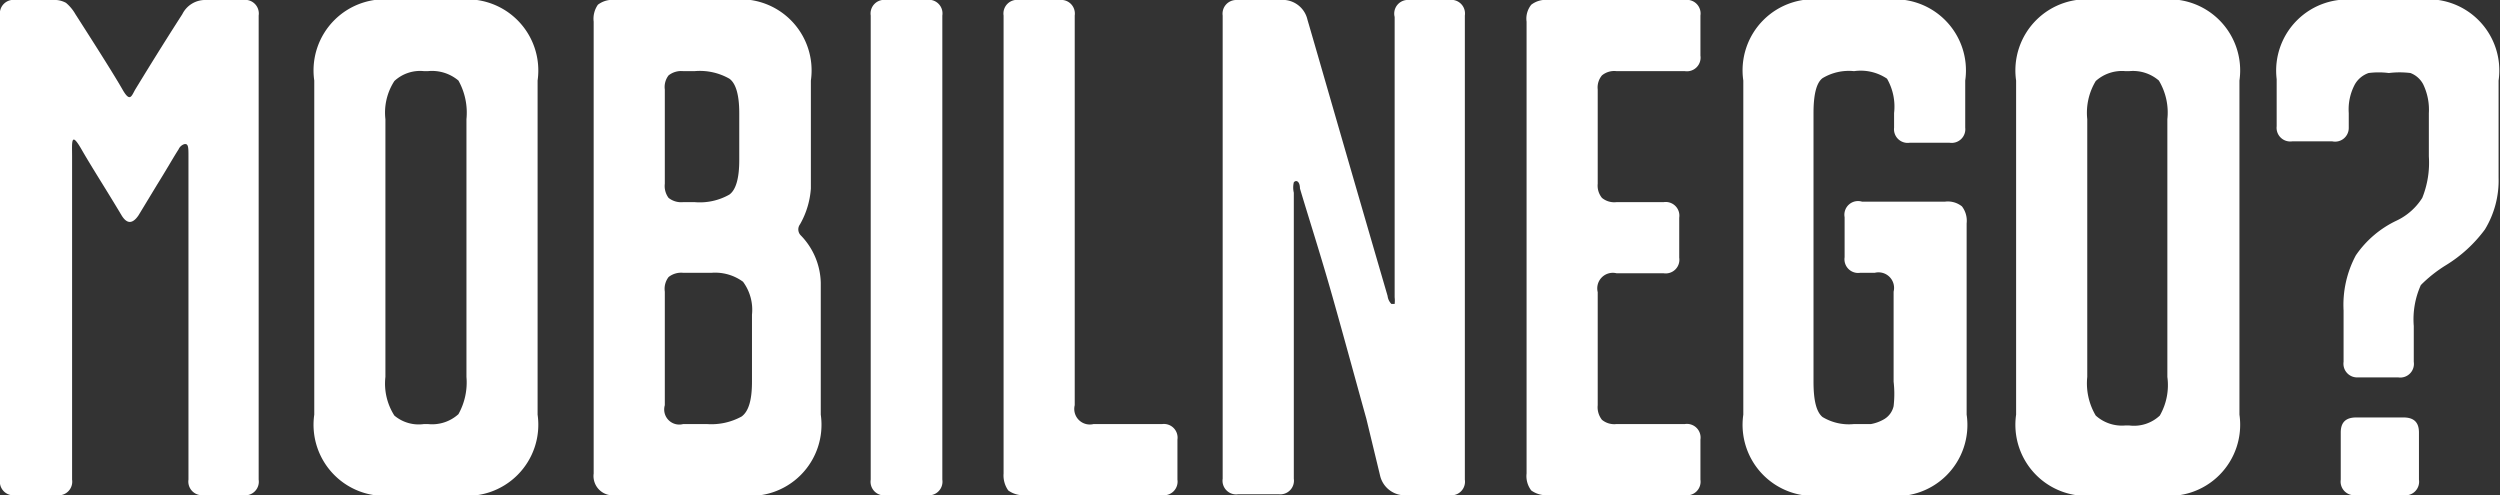 <svg xmlns="http://www.w3.org/2000/svg" viewBox="0 0 53.06 10.51"><rect x="0" y="0" width="53.06" height="10.51" fill="#333333" stroke="none"/><defs><style>.cls-1{fill:#fff;}</style></defs><g id="Warstwa_2" data-name="Warstwa 2"><g id="Warstwa_1-2" data-name="Warstwa 1"><path class="cls-1" d="M4,10.18V3.32c0-.19,0-.28-.09-.26a.2.2,0,0,0-.12.11c-.11.17-.25.42-.45.74l-.4.66q-.19.28-.36,0c-.34-.57-.62-1-.85-1.4s-.2-.15-.2.15v6.86a.29.29,0,0,1-.33.33H.33A.29.29,0,0,1,0,10.18V.33A.29.29,0,0,1,.33,0h.79A.51.51,0,0,1,1.4.06.89.89,0,0,1,1.6.3c.5.78.84,1.32,1,1.6s.19.14.27,0c.22-.36.55-.9,1-1.6A.54.54,0,0,1,4.37,0h.79a.29.29,0,0,1,.33.33v9.85a.29.29,0,0,1-.33.33H4.31A.29.29,0,0,1,4,10.18Z"/><path class="cls-1" d="M9.71,0a1.51,1.51,0,0,1,1.7,1.71V8.8a1.51,1.51,0,0,1-1.7,1.71H8.38A1.51,1.51,0,0,1,6.67,8.8V1.71A1.51,1.51,0,0,1,8.38,0ZM9.08,1.51H9a.8.8,0,0,0-.63.21,1.23,1.23,0,0,0-.19.81V8a1.26,1.26,0,0,0,.19.82A.8.8,0,0,0,9,9h.08a.83.83,0,0,0,.65-.21A1.38,1.38,0,0,0,9.9,8V2.53a1.4,1.4,0,0,0-.17-.82A.87.87,0,0,0,9.08,1.51Z"/><path class="cls-1" d="M12.6,10.05V.46A.52.52,0,0,1,12.69.1a.51.51,0,0,1,.37-.1H15.5a1.51,1.51,0,0,1,1.71,1.71V4a1.78,1.78,0,0,1-.23.76A.18.18,0,0,0,17,5a1.49,1.49,0,0,1,.42,1V8.8a1.51,1.51,0,0,1-1.71,1.71H13.06A.41.41,0,0,1,12.6,10.05Zm2.14-8.54H14.5a.43.43,0,0,0-.31.09.4.4,0,0,0-.08.3v2a.42.42,0,0,0,.08.3.43.43,0,0,0,.31.09h.24a1.27,1.27,0,0,0,.74-.16c.14-.1.21-.35.21-.73v-1c0-.38-.07-.63-.21-.73A1.27,1.27,0,0,0,14.74,1.51Zm.36,4.28h-.6a.43.43,0,0,0-.31.09.41.41,0,0,0-.08.31V8.6a.32.32,0,0,0,.39.4H15a1.33,1.33,0,0,0,.74-.16c.15-.11.22-.35.22-.74V6.68a1,1,0,0,0-.19-.7A1,1,0,0,0,15.1,5.79Z"/><path class="cls-1" d="M18.48,10.18V.33A.29.29,0,0,1,18.81,0h.85A.29.29,0,0,1,20,.33v9.85a.29.29,0,0,1-.33.33h-.85A.29.29,0,0,1,18.48,10.18Z"/><path class="cls-1" d="M21.3,10.05V.33A.29.29,0,0,1,21.63,0h.86a.29.29,0,0,1,.32.33V8.6a.33.33,0,0,0,.4.4h1.46a.29.29,0,0,1,.32.33v.85a.29.29,0,0,1-.32.33H21.76a.55.55,0,0,1-.36-.1A.55.55,0,0,1,21.3,10.05Z"/><path class="cls-1" d="M26.24,0h.93a.54.54,0,0,1,.58.42c.18.61.74,2.57,1.7,5.86a.29.29,0,0,0,.08.17s0,0,.07,0a.59.59,0,0,0,0-.14l0-5.95A.29.29,0,0,1,29.91,0h.85a.29.29,0,0,1,.33.33v9.85a.29.29,0,0,1-.33.33h-.89a.54.54,0,0,1-.58-.42L29,8.89c-.22-.79-.45-1.64-.71-2.56S27.78,4.64,27.59,4c0-.15-.08-.19-.13-.13a.47.47,0,0,0,0,.22v6.07a.29.29,0,0,1-.32.33h-.86a.29.29,0,0,1-.33-.33V.33A.29.29,0,0,1,26.24,0Z"/><path class="cls-1" d="M32.4,10.05V.46A.47.47,0,0,1,32.5.1a.5.5,0,0,1,.36-.1h2.9a.29.29,0,0,1,.33.33v.85a.29.29,0,0,1-.33.33H34.31A.41.41,0,0,0,34,1.6a.4.4,0,0,0-.09.3v2a.41.41,0,0,0,.09.3.41.41,0,0,0,.31.09h1a.29.29,0,0,1,.33.33v.85a.29.29,0,0,1-.33.33h-1a.33.33,0,0,0-.4.4V8.6a.43.43,0,0,0,.09.31.41.41,0,0,0,.31.09h1.45a.29.29,0,0,1,.33.33v.85a.29.29,0,0,1-.33.33h-2.9a.55.55,0,0,1-.36-.1A.5.5,0,0,1,32.4,10.05Z"/><path class="cls-1" d="M39.52,4.28h1.76a.48.48,0,0,1,.36.1.5.5,0,0,1,.1.36V8.8A1.51,1.51,0,0,1,40,10.51H38.72A1.51,1.51,0,0,1,37,8.8V1.71A1.51,1.51,0,0,1,38.72,0H40a1.51,1.51,0,0,1,1.71,1.71v1a.29.29,0,0,1-.33.32h-.85a.29.29,0,0,1-.33-.32V2.4a1.19,1.19,0,0,0-.15-.73,1,1,0,0,0-.7-.16,1.08,1.08,0,0,0-.67.15c-.13.1-.19.35-.19.74V8.1c0,.4.06.64.19.75a1.08,1.08,0,0,0,.67.15l.36,0A.85.85,0,0,0,40,8.89a.43.43,0,0,0,.19-.27,2.27,2.27,0,0,0,0-.52V6.19a.33.33,0,0,0-.4-.4h-.31a.29.29,0,0,1-.33-.33V4.61A.29.29,0,0,1,39.52,4.28Z"/><path class="cls-1" d="M45.82,0a1.51,1.51,0,0,1,1.71,1.71V8.8a1.51,1.51,0,0,1-1.71,1.71H44.5A1.51,1.51,0,0,1,42.79,8.8V1.71A1.51,1.51,0,0,1,44.5,0Zm-.63,1.51h-.08a.83.83,0,0,0-.63.21,1.3,1.3,0,0,0-.18.81V8a1.34,1.34,0,0,0,.18.82.83.83,0,0,0,.63.21h.08a.8.8,0,0,0,.65-.21A1.3,1.3,0,0,0,46,8V2.53a1.32,1.32,0,0,0-.18-.82A.84.84,0,0,0,45.19,1.51Z"/><path class="cls-1" d="M49.74,7.68V6.59A2.23,2.23,0,0,1,50,5.42a2.17,2.17,0,0,1,.87-.74,1.3,1.3,0,0,0,.54-.48,2,2,0,0,0,.14-.88V2.4a1.24,1.24,0,0,0-.12-.61.51.51,0,0,0-.27-.24,1.86,1.86,0,0,0-.46,0h0a1.65,1.65,0,0,0-.43,0,.54.54,0,0,0-.29.24,1.13,1.13,0,0,0-.13.61v.31A.29.29,0,0,1,49.5,3h-.85a.29.29,0,0,1-.33-.32v-1A1.51,1.51,0,0,1,50,0h1.32a1.51,1.51,0,0,1,1.71,1.71V3.77a2,2,0,0,1-.29,1.1,2.92,2.92,0,0,1-.83.76,2.88,2.88,0,0,0-.53.42,1.77,1.77,0,0,0-.15.87v.76a.29.29,0,0,1-.33.33h-.86A.29.29,0,0,1,49.74,7.68Zm-.06,2.5v-1c0-.22.11-.32.33-.32h1c.22,0,.33.1.33.32v1a.29.29,0,0,1-.33.33H50A.29.29,0,0,1,49.68,10.18Z"/></g></g></svg>